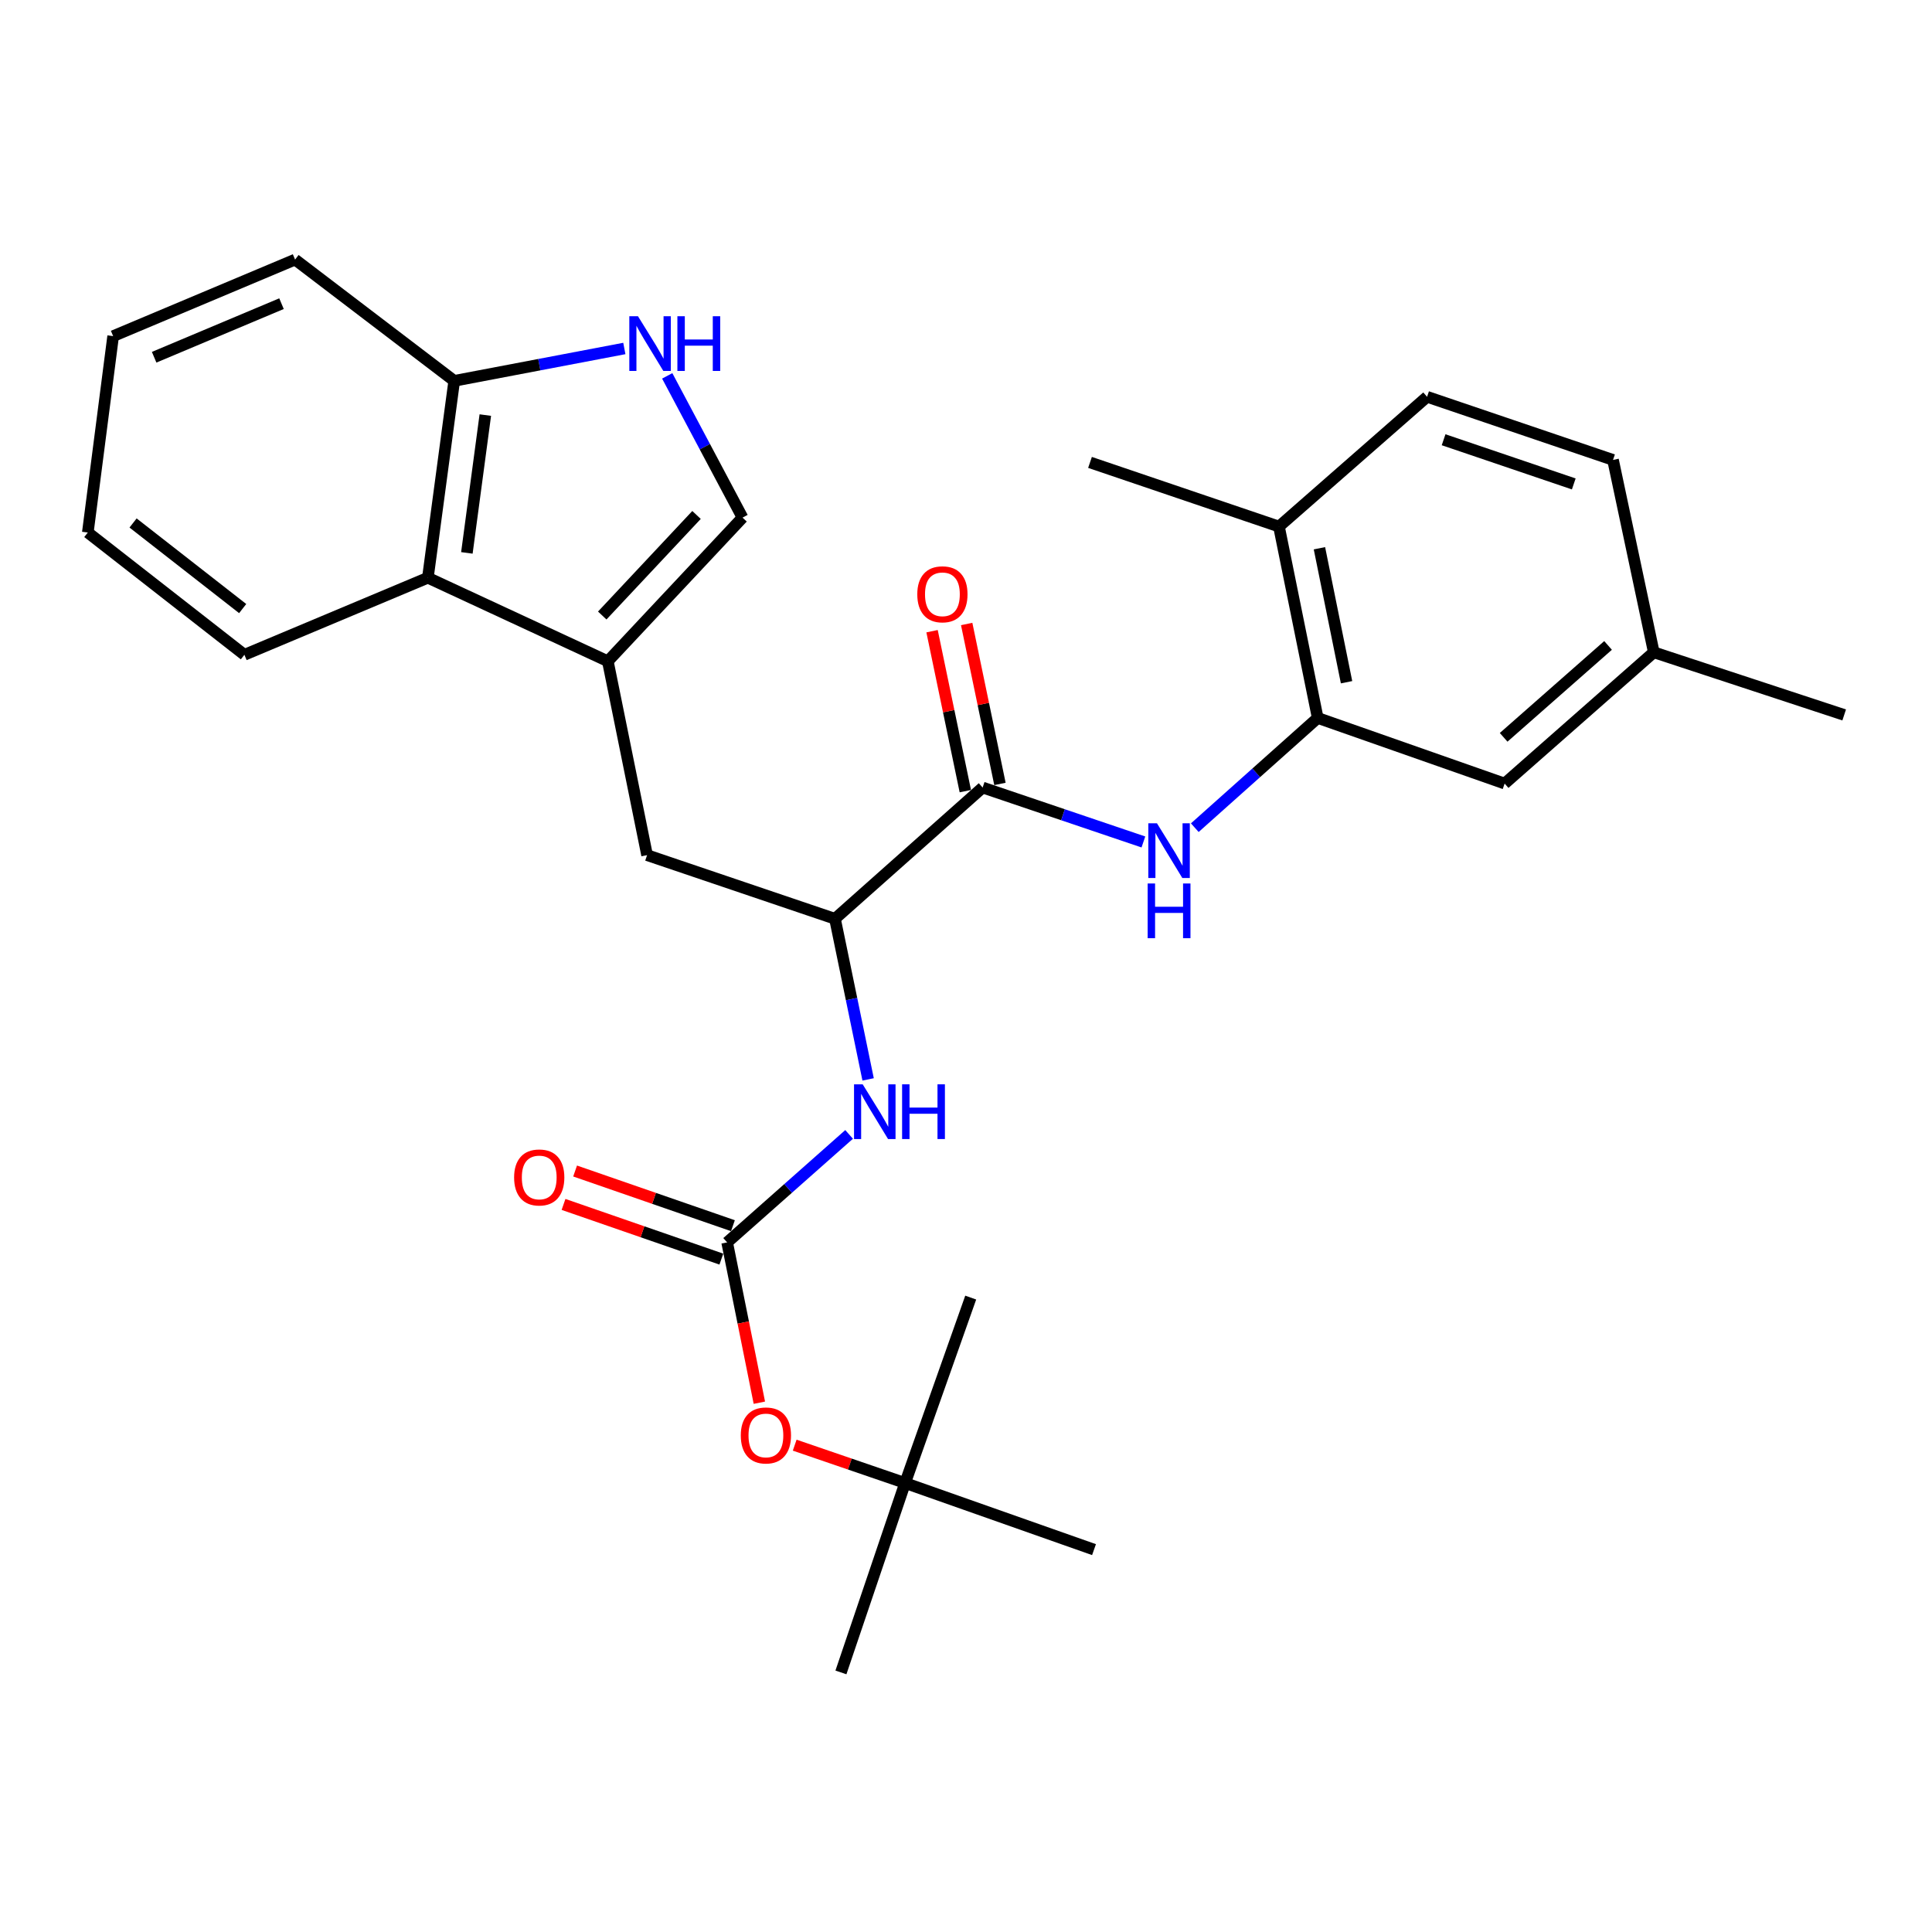 <?xml version='1.0' encoding='iso-8859-1'?>
<svg version='1.1' baseProfile='full'
              xmlns='http://www.w3.org/2000/svg'
                      xmlns:rdkit='http://www.rdkit.org/xml'
                      xmlns:xlink='http://www.w3.org/1999/xlink'
                  xml:space='preserve'
width='1000px' height='1000px' viewBox='0 0 1000 1000'>
<!-- END OF HEADER -->
<rect style='opacity:1.0;fill:#FFFFFF;stroke:none' width='1000' height='1000' x='0' y='0'> </rect>
<path class='bond-4' d='M 314.613,342.262 L 384.33,267.907' style='fill:none;fill-rule:evenodd;stroke:#000000;stroke-width:6px;stroke-linecap:butt;stroke-linejoin:miter;stroke-opacity:1' />
<path class='bond-4' d='M 311.718,318.589 L 360.52,266.541' style='fill:none;fill-rule:evenodd;stroke:#000000;stroke-width:6px;stroke-linecap:butt;stroke-linejoin:miter;stroke-opacity:1' />
<path class='bond-8' d='M 314.613,342.262 L 221.466,299.034' style='fill:none;fill-rule:evenodd;stroke:#000000;stroke-width:6px;stroke-linecap:butt;stroke-linejoin:miter;stroke-opacity:1' />
<path class='bond-9' d='M 314.613,342.262 L 334.93,442.617' style='fill:none;fill-rule:evenodd;stroke:#000000;stroke-width:6px;stroke-linecap:butt;stroke-linejoin:miter;stroke-opacity:1' />
<path class='bond-0' d='M 508.613,407.627 L 432.184,475.564' style='fill:none;fill-rule:evenodd;stroke:#000000;stroke-width:6px;stroke-linecap:butt;stroke-linejoin:miter;stroke-opacity:1' />
<path class='bond-2' d='M 508.613,407.627 L 550.215,421.713' style='fill:none;fill-rule:evenodd;stroke:#000000;stroke-width:6px;stroke-linecap:butt;stroke-linejoin:miter;stroke-opacity:1' />
<path class='bond-2' d='M 550.215,421.713 L 591.818,435.8' style='fill:none;fill-rule:evenodd;stroke:#0000FF;stroke-width:6px;stroke-linecap:butt;stroke-linejoin:miter;stroke-opacity:1' />
<path class='bond-14' d='M 517.573,405.762 L 508.961,364.37' style='fill:none;fill-rule:evenodd;stroke:#000000;stroke-width:6px;stroke-linecap:butt;stroke-linejoin:miter;stroke-opacity:1' />
<path class='bond-14' d='M 508.961,364.37 L 500.35,322.977' style='fill:none;fill-rule:evenodd;stroke:#FF0000;stroke-width:6px;stroke-linecap:butt;stroke-linejoin:miter;stroke-opacity:1' />
<path class='bond-14' d='M 499.653,409.491 L 491.041,368.098' style='fill:none;fill-rule:evenodd;stroke:#000000;stroke-width:6px;stroke-linecap:butt;stroke-linejoin:miter;stroke-opacity:1' />
<path class='bond-14' d='M 491.041,368.098 L 482.43,326.705' style='fill:none;fill-rule:evenodd;stroke:#FF0000;stroke-width:6px;stroke-linecap:butt;stroke-linejoin:miter;stroke-opacity:1' />
<path class='bond-1' d='M 376.368,643.065 L 407.931,615.118' style='fill:none;fill-rule:evenodd;stroke:#000000;stroke-width:6px;stroke-linecap:butt;stroke-linejoin:miter;stroke-opacity:1' />
<path class='bond-1' d='M 407.931,615.118 L 439.495,587.171' style='fill:none;fill-rule:evenodd;stroke:#0000FF;stroke-width:6px;stroke-linecap:butt;stroke-linejoin:miter;stroke-opacity:1' />
<path class='bond-11' d='M 376.368,643.065 L 384.705,684.551' style='fill:none;fill-rule:evenodd;stroke:#000000;stroke-width:6px;stroke-linecap:butt;stroke-linejoin:miter;stroke-opacity:1' />
<path class='bond-11' d='M 384.705,684.551 L 393.041,726.036' style='fill:none;fill-rule:evenodd;stroke:#FF0000;stroke-width:6px;stroke-linecap:butt;stroke-linejoin:miter;stroke-opacity:1' />
<path class='bond-13' d='M 379.364,634.417 L 338.518,620.265' style='fill:none;fill-rule:evenodd;stroke:#000000;stroke-width:6px;stroke-linecap:butt;stroke-linejoin:miter;stroke-opacity:1' />
<path class='bond-13' d='M 338.518,620.265 L 297.673,606.114' style='fill:none;fill-rule:evenodd;stroke:#FF0000;stroke-width:6px;stroke-linecap:butt;stroke-linejoin:miter;stroke-opacity:1' />
<path class='bond-13' d='M 373.372,651.712 L 332.526,637.561' style='fill:none;fill-rule:evenodd;stroke:#000000;stroke-width:6px;stroke-linecap:butt;stroke-linejoin:miter;stroke-opacity:1' />
<path class='bond-13' d='M 332.526,637.561 L 291.68,623.409' style='fill:none;fill-rule:evenodd;stroke:#FF0000;stroke-width:6px;stroke-linecap:butt;stroke-linejoin:miter;stroke-opacity:1' />
<path class='bond-5' d='M 618.423,428.408 L 650.233,400.008' style='fill:none;fill-rule:evenodd;stroke:#0000FF;stroke-width:6px;stroke-linecap:butt;stroke-linejoin:miter;stroke-opacity:1' />
<path class='bond-5' d='M 650.233,400.008 L 682.042,371.609' style='fill:none;fill-rule:evenodd;stroke:#000000;stroke-width:6px;stroke-linecap:butt;stroke-linejoin:miter;stroke-opacity:1' />
<path class='bond-3' d='M 345.354,194.552 L 364.842,231.23' style='fill:none;fill-rule:evenodd;stroke:#0000FF;stroke-width:6px;stroke-linecap:butt;stroke-linejoin:miter;stroke-opacity:1' />
<path class='bond-3' d='M 364.842,231.23 L 384.33,267.907' style='fill:none;fill-rule:evenodd;stroke:#000000;stroke-width:6px;stroke-linecap:butt;stroke-linejoin:miter;stroke-opacity:1' />
<path class='bond-29' d='M 323.156,180.377 L 279.129,188.755' style='fill:none;fill-rule:evenodd;stroke:#0000FF;stroke-width:6px;stroke-linecap:butt;stroke-linejoin:miter;stroke-opacity:1' />
<path class='bond-29' d='M 279.129,188.755 L 235.103,197.132' style='fill:none;fill-rule:evenodd;stroke:#000000;stroke-width:6px;stroke-linecap:butt;stroke-linejoin:miter;stroke-opacity:1' />
<path class='bond-12' d='M 682.042,371.609 L 661.989,272.544' style='fill:none;fill-rule:evenodd;stroke:#000000;stroke-width:6px;stroke-linecap:butt;stroke-linejoin:miter;stroke-opacity:1' />
<path class='bond-12' d='M 696.974,353.118 L 682.937,283.772' style='fill:none;fill-rule:evenodd;stroke:#000000;stroke-width:6px;stroke-linecap:butt;stroke-linejoin:miter;stroke-opacity:1' />
<path class='bond-15' d='M 682.042,371.609 L 778.798,405.573' style='fill:none;fill-rule:evenodd;stroke:#000000;stroke-width:6px;stroke-linecap:butt;stroke-linejoin:miter;stroke-opacity:1' />
<path class='bond-6' d='M 432.184,475.564 L 334.93,442.617' style='fill:none;fill-rule:evenodd;stroke:#000000;stroke-width:6px;stroke-linecap:butt;stroke-linejoin:miter;stroke-opacity:1' />
<path class='bond-7' d='M 432.184,475.564 L 440.761,517.129' style='fill:none;fill-rule:evenodd;stroke:#000000;stroke-width:6px;stroke-linecap:butt;stroke-linejoin:miter;stroke-opacity:1' />
<path class='bond-7' d='M 440.761,517.129 L 449.338,558.693' style='fill:none;fill-rule:evenodd;stroke:#0000FF;stroke-width:6px;stroke-linecap:butt;stroke-linejoin:miter;stroke-opacity:1' />
<path class='bond-10' d='M 221.466,299.034 L 235.103,197.132' style='fill:none;fill-rule:evenodd;stroke:#000000;stroke-width:6px;stroke-linecap:butt;stroke-linejoin:miter;stroke-opacity:1' />
<path class='bond-10' d='M 241.654,286.176 L 251.199,214.845' style='fill:none;fill-rule:evenodd;stroke:#000000;stroke-width:6px;stroke-linecap:butt;stroke-linejoin:miter;stroke-opacity:1' />
<path class='bond-20' d='M 221.466,299.034 L 126.5,338.916' style='fill:none;fill-rule:evenodd;stroke:#000000;stroke-width:6px;stroke-linecap:butt;stroke-linejoin:miter;stroke-opacity:1' />
<path class='bond-21' d='M 235.103,197.132 L 152.735,134.36' style='fill:none;fill-rule:evenodd;stroke:#000000;stroke-width:6px;stroke-linecap:butt;stroke-linejoin:miter;stroke-opacity:1' />
<path class='bond-16' d='M 411.335,748.012 L 439.906,757.807' style='fill:none;fill-rule:evenodd;stroke:#FF0000;stroke-width:6px;stroke-linecap:butt;stroke-linejoin:miter;stroke-opacity:1' />
<path class='bond-16' d='M 439.906,757.807 L 468.477,767.602' style='fill:none;fill-rule:evenodd;stroke:#000000;stroke-width:6px;stroke-linecap:butt;stroke-linejoin:miter;stroke-opacity:1' />
<path class='bond-17' d='M 661.989,272.544 L 738.652,205.379' style='fill:none;fill-rule:evenodd;stroke:#000000;stroke-width:6px;stroke-linecap:butt;stroke-linejoin:miter;stroke-opacity:1' />
<path class='bond-22' d='M 661.989,272.544 L 564.185,239.343' style='fill:none;fill-rule:evenodd;stroke:#000000;stroke-width:6px;stroke-linecap:butt;stroke-linejoin:miter;stroke-opacity:1' />
<path class='bond-18' d='M 778.798,405.573 L 856,337.625' style='fill:none;fill-rule:evenodd;stroke:#000000;stroke-width:6px;stroke-linecap:butt;stroke-linejoin:miter;stroke-opacity:1' />
<path class='bond-18' d='M 778.285,381.64 L 832.326,334.077' style='fill:none;fill-rule:evenodd;stroke:#000000;stroke-width:6px;stroke-linecap:butt;stroke-linejoin:miter;stroke-opacity:1' />
<path class='bond-23' d='M 468.477,767.602 L 502.441,671.629' style='fill:none;fill-rule:evenodd;stroke:#000000;stroke-width:6px;stroke-linecap:butt;stroke-linejoin:miter;stroke-opacity:1' />
<path class='bond-24' d='M 468.477,767.602 L 566.26,802.085' style='fill:none;fill-rule:evenodd;stroke:#000000;stroke-width:6px;stroke-linecap:butt;stroke-linejoin:miter;stroke-opacity:1' />
<path class='bond-25' d='M 468.477,767.602 L 435.265,865.64' style='fill:none;fill-rule:evenodd;stroke:#000000;stroke-width:6px;stroke-linecap:butt;stroke-linejoin:miter;stroke-opacity:1' />
<path class='bond-31' d='M 738.652,205.379 L 834.899,238.052' style='fill:none;fill-rule:evenodd;stroke:#000000;stroke-width:6px;stroke-linecap:butt;stroke-linejoin:miter;stroke-opacity:1' />
<path class='bond-31' d='M 747.205,227.613 L 814.578,250.483' style='fill:none;fill-rule:evenodd;stroke:#000000;stroke-width:6px;stroke-linecap:butt;stroke-linejoin:miter;stroke-opacity:1' />
<path class='bond-19' d='M 856,337.625 L 834.899,238.052' style='fill:none;fill-rule:evenodd;stroke:#000000;stroke-width:6px;stroke-linecap:butt;stroke-linejoin:miter;stroke-opacity:1' />
<path class='bond-26' d='M 856,337.625 L 954.545,370.053' style='fill:none;fill-rule:evenodd;stroke:#000000;stroke-width:6px;stroke-linecap:butt;stroke-linejoin:miter;stroke-opacity:1' />
<path class='bond-27' d='M 126.5,338.916 L 45.455,275.625' style='fill:none;fill-rule:evenodd;stroke:#000000;stroke-width:6px;stroke-linecap:butt;stroke-linejoin:miter;stroke-opacity:1' />
<path class='bond-27' d='M 125.609,314.996 L 68.877,270.693' style='fill:none;fill-rule:evenodd;stroke:#000000;stroke-width:6px;stroke-linecap:butt;stroke-linejoin:miter;stroke-opacity:1' />
<path class='bond-30' d='M 152.735,134.36 L 58.562,173.978' style='fill:none;fill-rule:evenodd;stroke:#000000;stroke-width:6px;stroke-linecap:butt;stroke-linejoin:miter;stroke-opacity:1' />
<path class='bond-30' d='M 145.707,157.175 L 79.786,184.907' style='fill:none;fill-rule:evenodd;stroke:#000000;stroke-width:6px;stroke-linecap:butt;stroke-linejoin:miter;stroke-opacity:1' />
<path class='bond-28' d='M 45.455,275.625 L 58.562,173.978' style='fill:none;fill-rule:evenodd;stroke:#000000;stroke-width:6px;stroke-linecap:butt;stroke-linejoin:miter;stroke-opacity:1' />
<path  class='atom-3' d='M 598.845 426.139
L 608.125 441.139
Q 609.045 442.619, 610.525 445.299
Q 612.005 447.979, 612.085 448.139
L 612.085 426.139
L 615.845 426.139
L 615.845 454.459
L 611.965 454.459
L 602.005 438.059
Q 600.845 436.139, 599.605 433.939
Q 598.405 431.739, 598.045 431.059
L 598.045 454.459
L 594.365 454.459
L 594.365 426.139
L 598.845 426.139
' fill='#0000FF'/>
<path  class='atom-3' d='M 594.025 457.291
L 597.865 457.291
L 597.865 469.331
L 612.345 469.331
L 612.345 457.291
L 616.185 457.291
L 616.185 485.611
L 612.345 485.611
L 612.345 472.531
L 597.865 472.531
L 597.865 485.611
L 594.025 485.611
L 594.025 457.291
' fill='#0000FF'/>
<path  class='atom-4' d='M 330.215 163.682
L 339.495 178.682
Q 340.415 180.162, 341.895 182.842
Q 343.375 185.522, 343.455 185.682
L 343.455 163.682
L 347.215 163.682
L 347.215 192.002
L 343.335 192.002
L 333.375 175.602
Q 332.215 173.682, 330.975 171.482
Q 329.775 169.282, 329.415 168.602
L 329.415 192.002
L 325.735 192.002
L 325.735 163.682
L 330.215 163.682
' fill='#0000FF'/>
<path  class='atom-4' d='M 350.615 163.682
L 354.455 163.682
L 354.455 175.722
L 368.935 175.722
L 368.935 163.682
L 372.775 163.682
L 372.775 192.002
L 368.935 192.002
L 368.935 178.922
L 354.455 178.922
L 354.455 192.002
L 350.615 192.002
L 350.615 163.682
' fill='#0000FF'/>
<path  class='atom-8' d='M 446.526 561.242
L 455.806 576.242
Q 456.726 577.722, 458.206 580.402
Q 459.686 583.082, 459.766 583.242
L 459.766 561.242
L 463.526 561.242
L 463.526 589.562
L 459.646 589.562
L 449.686 573.162
Q 448.526 571.242, 447.286 569.042
Q 446.086 566.842, 445.726 566.162
L 445.726 589.562
L 442.046 589.562
L 442.046 561.242
L 446.526 561.242
' fill='#0000FF'/>
<path  class='atom-8' d='M 466.926 561.242
L 470.766 561.242
L 470.766 573.282
L 485.246 573.282
L 485.246 561.242
L 489.086 561.242
L 489.086 589.562
L 485.246 589.562
L 485.246 576.482
L 470.766 576.482
L 470.766 589.562
L 466.926 589.562
L 466.926 561.242
' fill='#0000FF'/>
<path  class='atom-12' d='M 383.431 742.982
Q 383.431 736.182, 386.791 732.382
Q 390.151 728.582, 396.431 728.582
Q 402.711 728.582, 406.071 732.382
Q 409.431 736.182, 409.431 742.982
Q 409.431 749.862, 406.031 753.782
Q 402.631 757.662, 396.431 757.662
Q 390.191 757.662, 386.791 753.782
Q 383.431 749.902, 383.431 742.982
M 396.431 754.462
Q 400.751 754.462, 403.071 751.582
Q 405.431 748.662, 405.431 742.982
Q 405.431 737.422, 403.071 734.622
Q 400.751 731.782, 396.431 731.782
Q 392.111 731.782, 389.751 734.582
Q 387.431 737.382, 387.431 742.982
Q 387.431 748.702, 389.751 751.582
Q 392.111 754.462, 396.431 754.462
' fill='#FF0000'/>
<path  class='atom-14' d='M 266.103 609.445
Q 266.103 602.645, 269.463 598.845
Q 272.823 595.045, 279.103 595.045
Q 285.383 595.045, 288.743 598.845
Q 292.103 602.645, 292.103 609.445
Q 292.103 616.325, 288.703 620.245
Q 285.303 624.125, 279.103 624.125
Q 272.863 624.125, 269.463 620.245
Q 266.103 616.365, 266.103 609.445
M 279.103 620.925
Q 283.423 620.925, 285.743 618.045
Q 288.103 615.125, 288.103 609.445
Q 288.103 603.885, 285.743 601.085
Q 283.423 598.245, 279.103 598.245
Q 274.783 598.245, 272.423 601.045
Q 270.103 603.845, 270.103 609.445
Q 270.103 615.165, 272.423 618.045
Q 274.783 620.925, 279.103 620.925
' fill='#FF0000'/>
<path  class='atom-15' d='M 474.787 307.605
Q 474.787 300.805, 478.147 297.005
Q 481.507 293.205, 487.787 293.205
Q 494.067 293.205, 497.427 297.005
Q 500.787 300.805, 500.787 307.605
Q 500.787 314.485, 497.387 318.405
Q 493.987 322.285, 487.787 322.285
Q 481.547 322.285, 478.147 318.405
Q 474.787 314.525, 474.787 307.605
M 487.787 319.085
Q 492.107 319.085, 494.427 316.205
Q 496.787 313.285, 496.787 307.605
Q 496.787 302.045, 494.427 299.245
Q 492.107 296.405, 487.787 296.405
Q 483.467 296.405, 481.107 299.205
Q 478.787 302.005, 478.787 307.605
Q 478.787 313.325, 481.107 316.205
Q 483.467 319.085, 487.787 319.085
' fill='#FF0000'/>
</svg>
